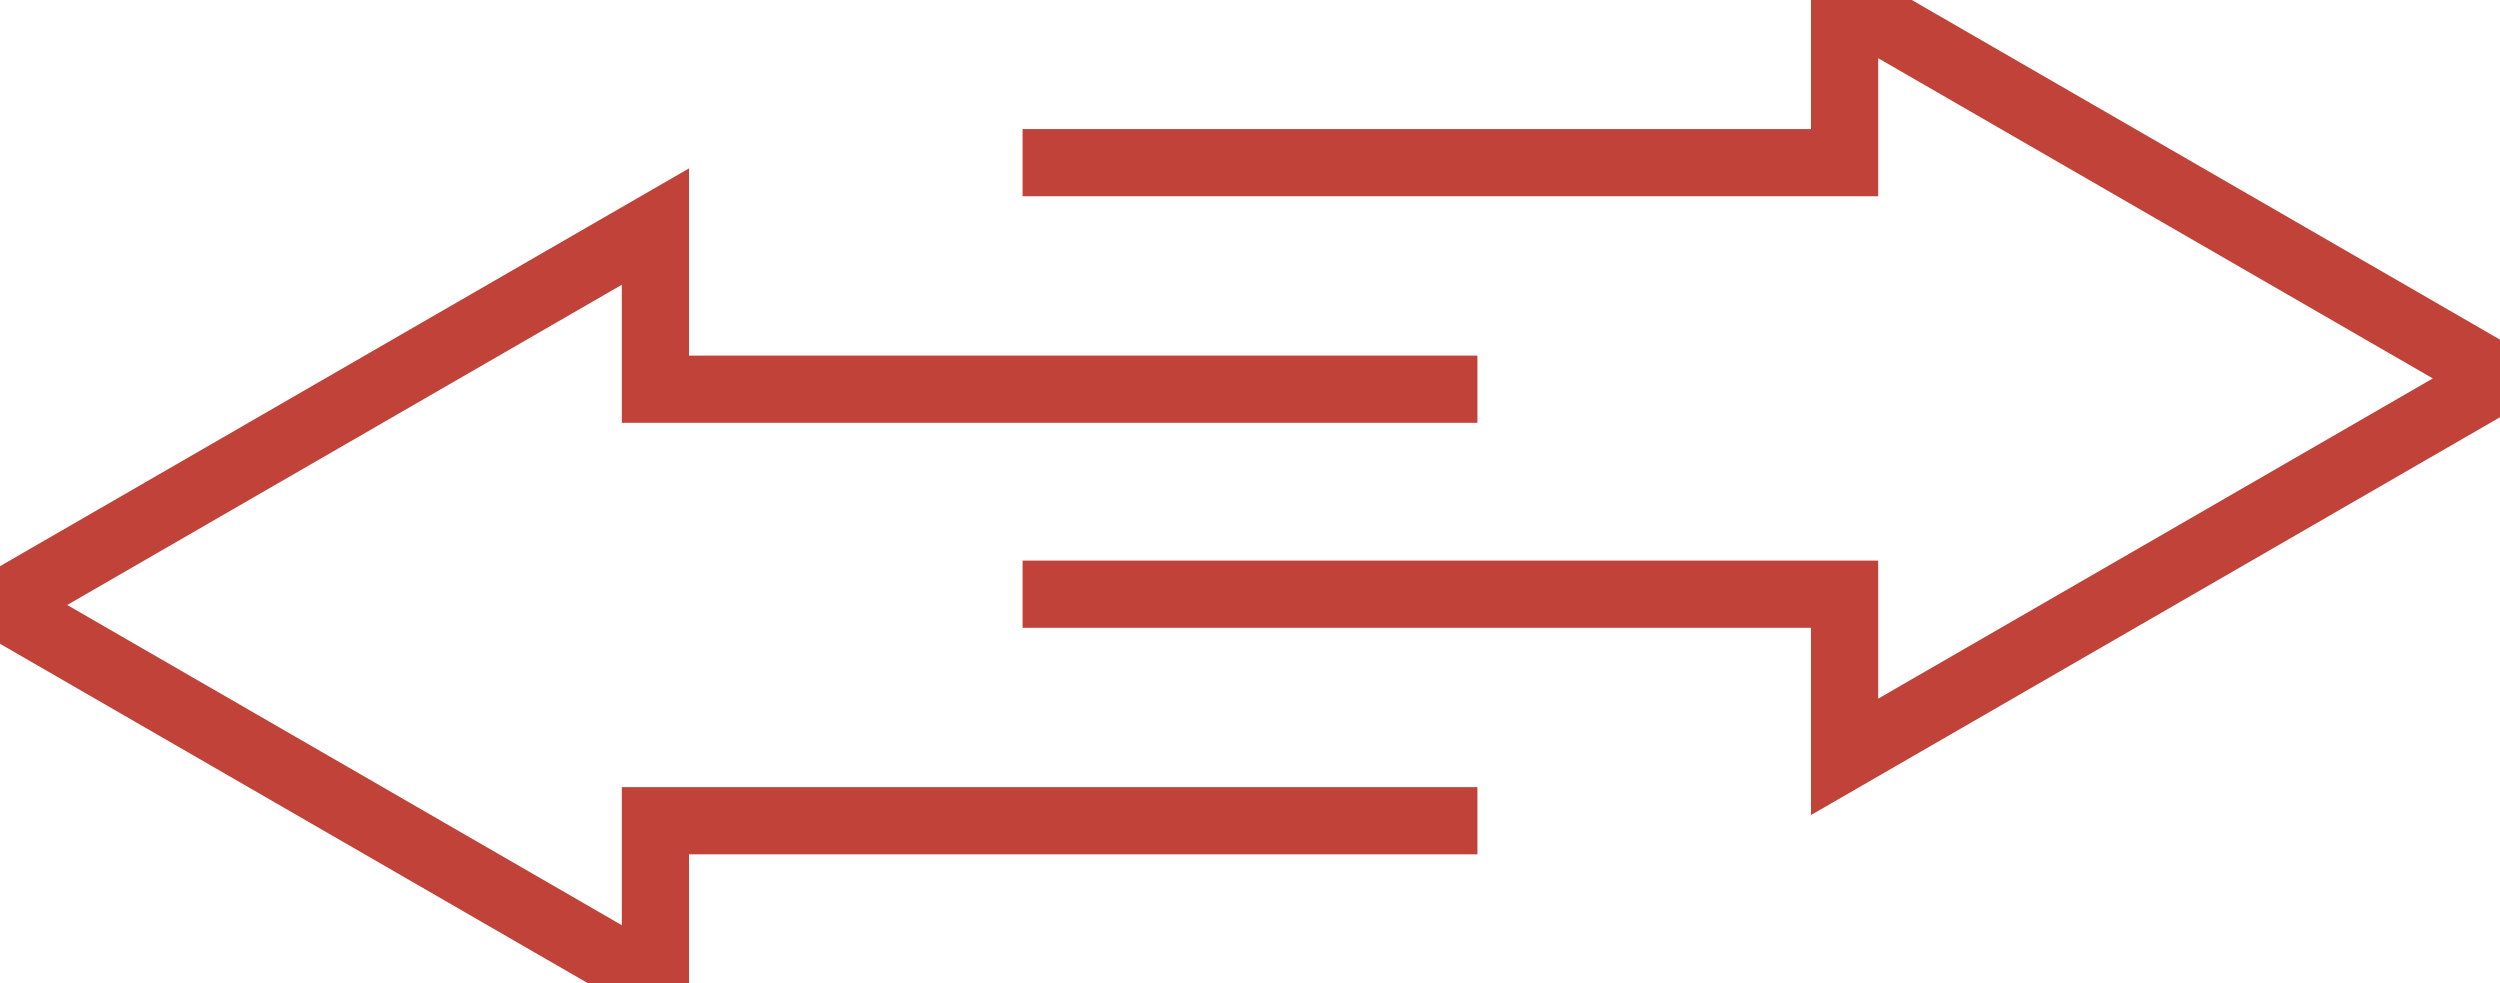 <svg width="74.407" height="29.269" viewBox="0 0 74.407 29.269" xmlns="http://www.w3.org/2000/svg">
    <g stroke="#C14238" stroke-width="2" fill="none" fill-rule="evenodd">
        <path d="M30.435 4.841H54.9V0l9.753 5.631 9.754 5.632-9.754 5.632-9.753 5.631v-4.841H30.435"/>
        <path d="M43.972 24.428H19.507v4.841l-9.753-5.632L0 18.006l9.754-5.632 9.753-5.631v4.841h24.465"/>
    </g>
</svg>
